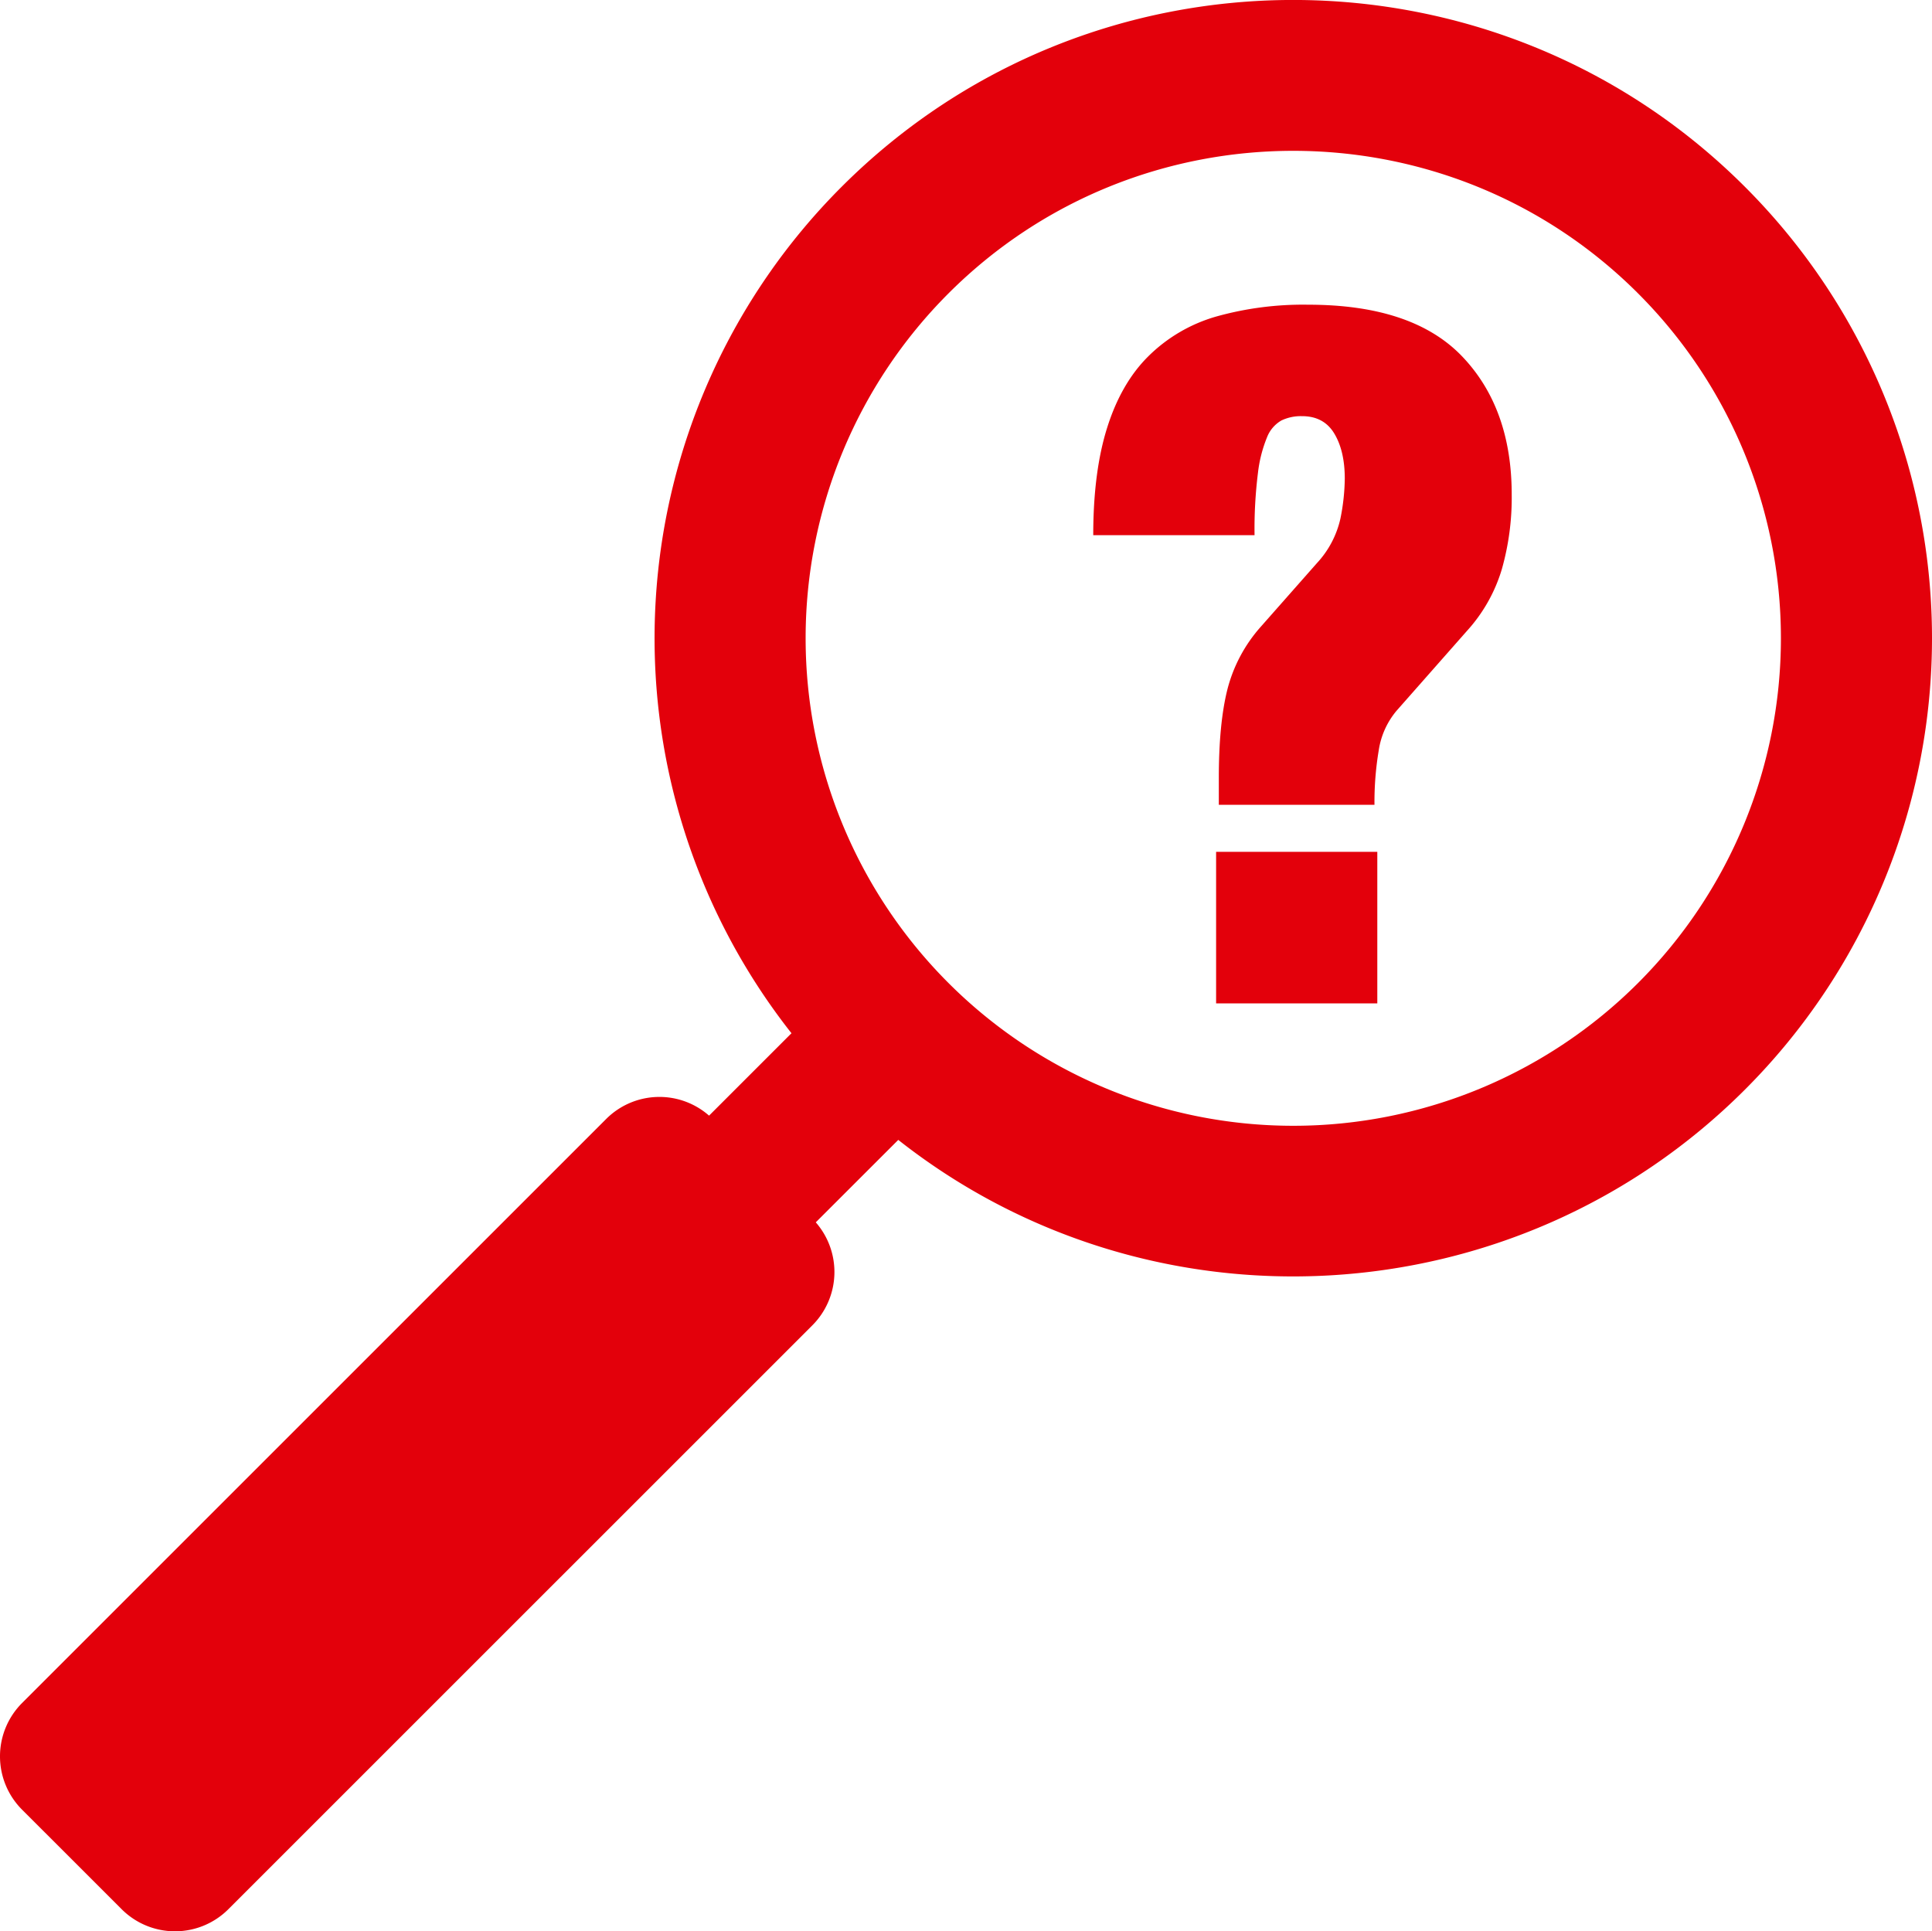 <svg id="Icon" xmlns="http://www.w3.org/2000/svg" viewBox="0 0 512 511.88"><defs><style>.cls-1{fill:#e3000b;}</style></defs><path class="cls-1" d="M293.41,113.41q3.68-11.7,10.81-18.82A42,42,0,0,1,322.15,84a85.3,85.3,0,0,1,24.54-3.18q27.72,0,40.83,13.74t13.1,36.62A69.3,69.3,0,0,1,398,150.93a42.29,42.29,0,0,1-9.29,16.4L370.1,188.44a21.16,21.16,0,0,0-4.71,10.43,82.83,82.83,0,0,0-1.14,14.5H323v-7.12q0-14.5,2.29-23.53A39.84,39.84,0,0,1,334,166.31l15-17a25.5,25.5,0,0,0,6.23-11.83,56.32,56.32,0,0,0,1.15-10.55q0-7.38-2.8-12t-8.65-4.57a11.86,11.86,0,0,0-5.34,1.14,8.81,8.81,0,0,0-3.81,4.45,35.64,35.64,0,0,0-2.42,9.54,120,120,0,0,0-.89,16.41H289.72Q289.72,125.1,293.41,113.41ZM365,225.83V266H322.28V225.83Z" transform="translate(0 -0.06)"/><path class="cls-1" d="M5.86,479.71l13.19,13.18h0l13.19,13.19a20,20,0,0,0,28.28,0L215.29,351.32a20,20,0,0,0,.9-27.29l21.86-21.85c66.8,52.67,163.53,47.51,224.35-13.3a169.15,169.15,0,0,0,0-239.33c-66-66-173.35-66-239.34,0h0a169.18,169.18,0,0,0-13.31,224.36l-21.84,21.84a19.94,19.94,0,0,0-27.28.9L5.86,451.42A20,20,0,0,0,5.86,479.71ZM251.35,77.83c50.39-50.39,132.38-50.39,182.76,0a129.23,129.23,0,1,1-182.76,0Z" transform="translate(0 -0.06)"/></svg>